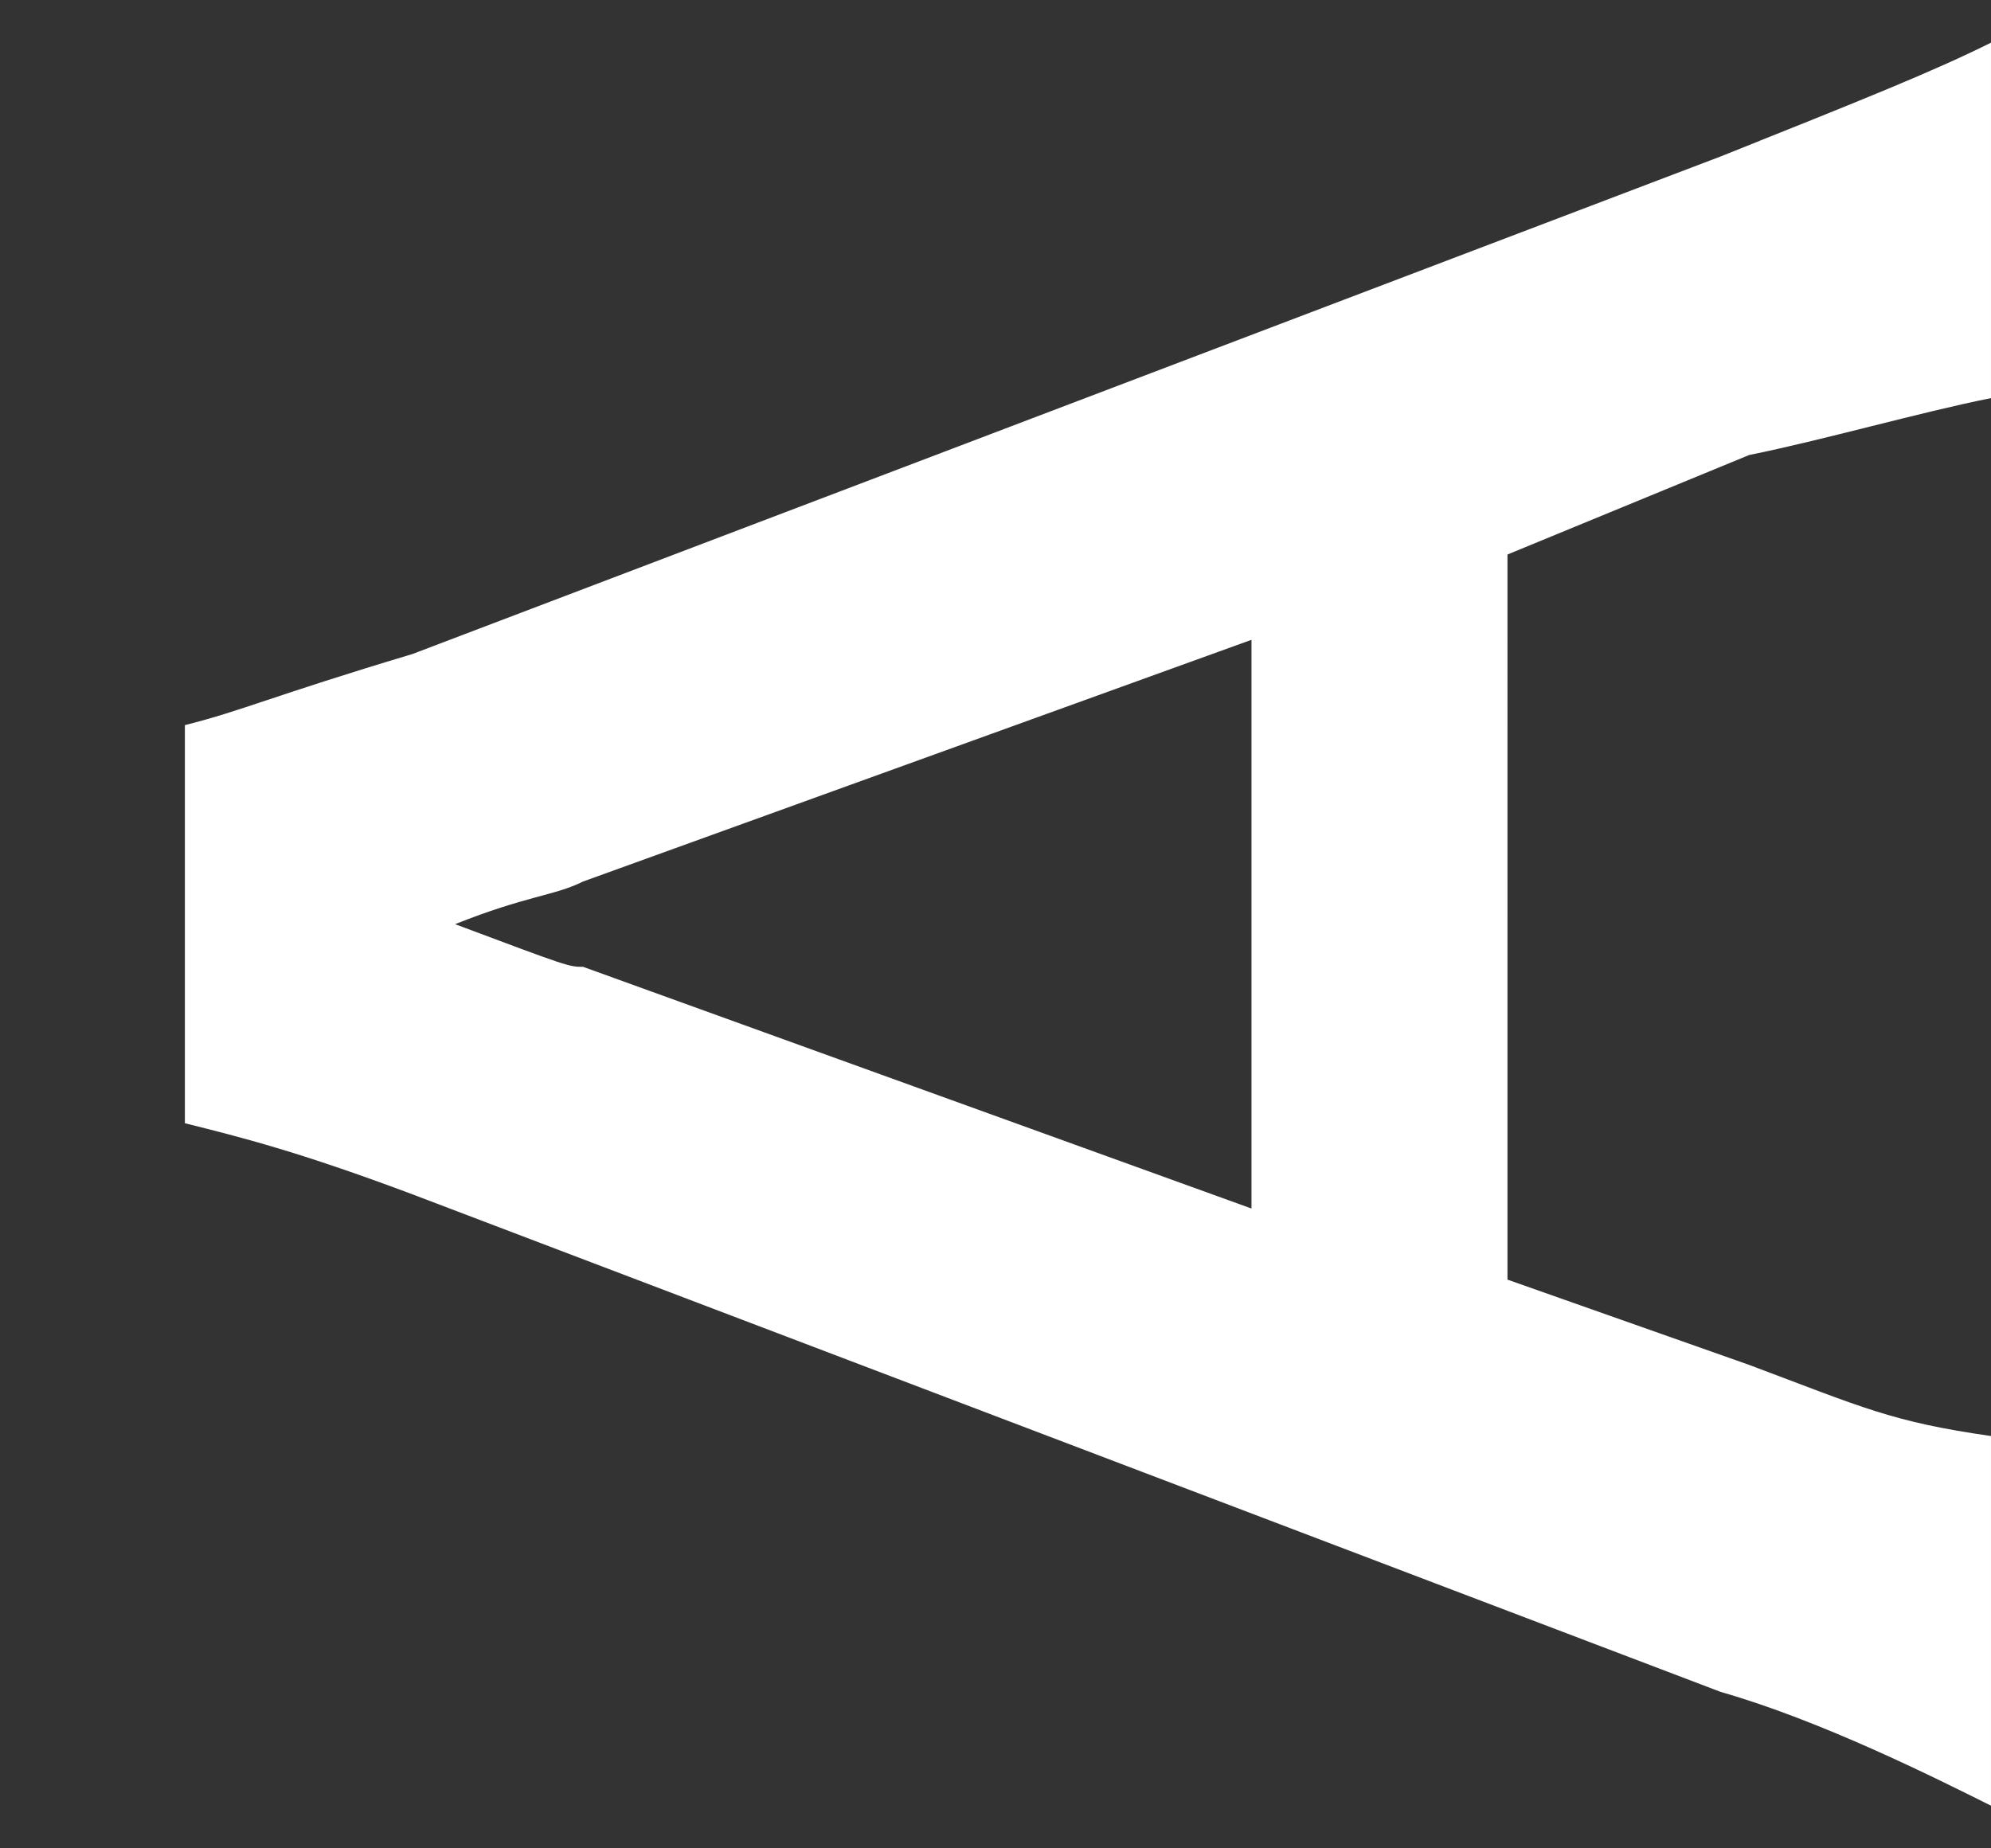 <?xml version="1.0" encoding="utf-8"?>
<!-- Generator: Adobe Illustrator 23.0.1, SVG Export Plug-In . SVG Version: 6.00 Build 0)  -->
<svg version="1.1" id="レイヤー_1" xmlns="http://www.w3.org/2000/svg" xmlns:xlink="http://www.w3.org/1999/xlink" x="0px"
	 y="0px" width="14px" height="13px" viewBox="0 0 14 13" style="enable-background:new 0 0 14 13;" xml:space="preserve">
<rect x="0" y="0" width="14" height="13" fill="#333333" stroke="none"/>
<style type="text/css">
	.st0{fill:#FFFFFF;}
</style>
<path class="st0" d="M14,2.8c-0.5,0.1-1.2,0.3-1.7,0.4l-1.7,0.7V9l1.7,0.6c0.8,0.3,1,0.4,1.7,0.5v2.6c-0.4-0.2-1.2-0.6-1.9-0.8
	L2.9,8.4C2.1,8.1,1.7,8,1.3,7.9V5.1C1.7,5,1.9,4.9,2.9,4.6l9.2-3.5c1-0.4,1.5-0.6,1.9-0.8V2.8z M4.1,6.2C3.9,6.3,3.7,6.3,3.2,6.5
	C4,6.8,4,6.8,4.1,6.8l4.7,1.7v-4L4.1,6.2z"/>
</svg>
